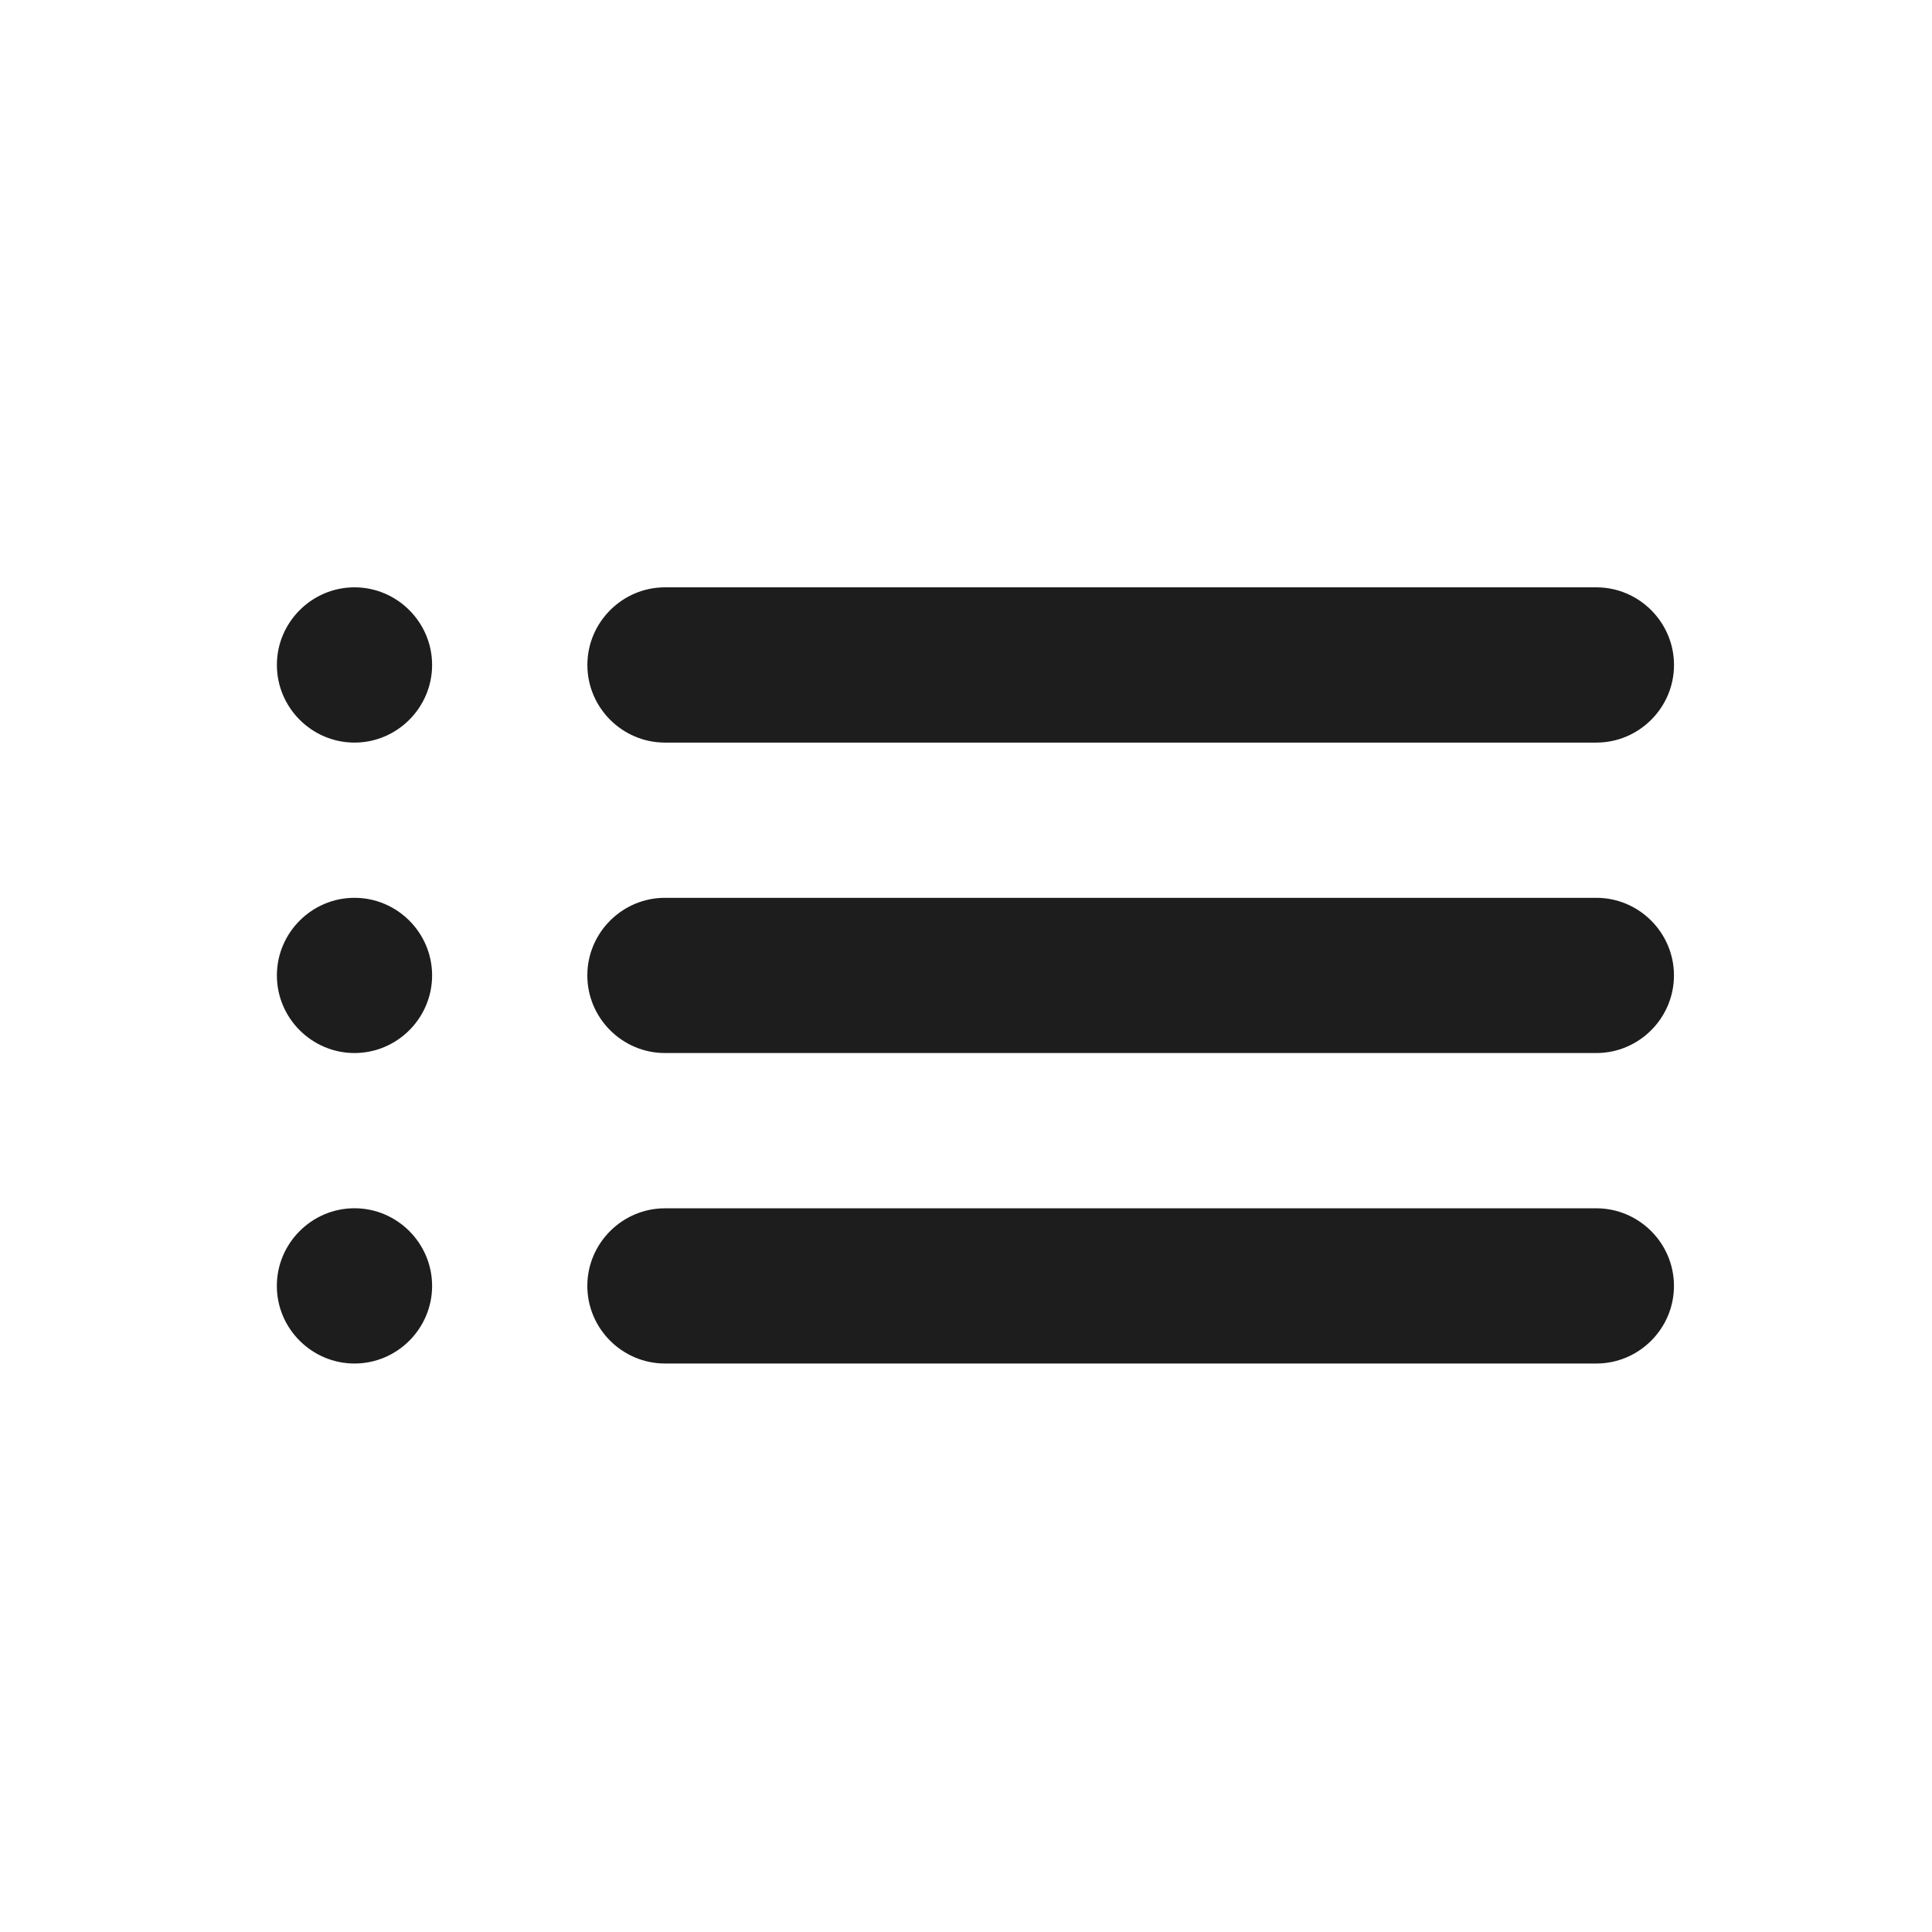 <?xml version="1.0" encoding="UTF-8"?> <svg xmlns="http://www.w3.org/2000/svg" width="41" height="41" viewBox="0 0 41 41" fill="none"><path fill-rule="evenodd" clip-rule="evenodd" d="M7.523 22.347C8.429 22.347 9.17 21.606 9.17 20.7C9.17 19.794 8.429 19.053 7.523 19.053C6.617 19.053 5.876 19.794 5.876 20.7C5.876 21.606 6.617 22.347 7.523 22.347ZM7.523 28.936C8.429 28.936 9.17 28.195 9.17 27.289C9.17 26.383 8.429 25.641 7.523 25.641C6.617 25.641 5.875 26.383 5.875 27.289C5.875 28.195 6.617 28.936 7.523 28.936ZM7.523 15.759C8.429 15.759 9.17 15.017 9.17 14.111C9.17 13.206 8.429 12.464 7.523 12.464C6.617 12.464 5.876 13.206 5.876 14.111C5.876 15.017 6.617 15.759 7.523 15.759ZM14.111 22.347L33.877 22.347C34.783 22.347 35.524 21.606 35.524 20.7C35.524 19.794 34.783 19.053 33.877 19.053L14.111 19.053C13.205 19.053 12.464 19.794 12.464 20.7C12.464 21.606 13.205 22.347 14.111 22.347ZM14.112 28.936L33.877 28.936C34.783 28.936 35.524 28.195 35.524 27.289C35.524 26.383 34.783 25.642 33.877 25.642L14.112 25.642C13.206 25.642 12.464 26.383 12.464 27.289C12.464 28.195 13.206 28.936 14.112 28.936ZM12.465 14.112C12.465 15.018 13.206 15.759 14.112 15.759L33.877 15.759C34.783 15.759 35.525 15.018 35.525 14.112C35.525 13.206 34.783 12.464 33.877 12.464L14.112 12.464C13.206 12.464 12.465 13.206 12.465 14.112Z" fill="#1D1D1D"></path></svg> 